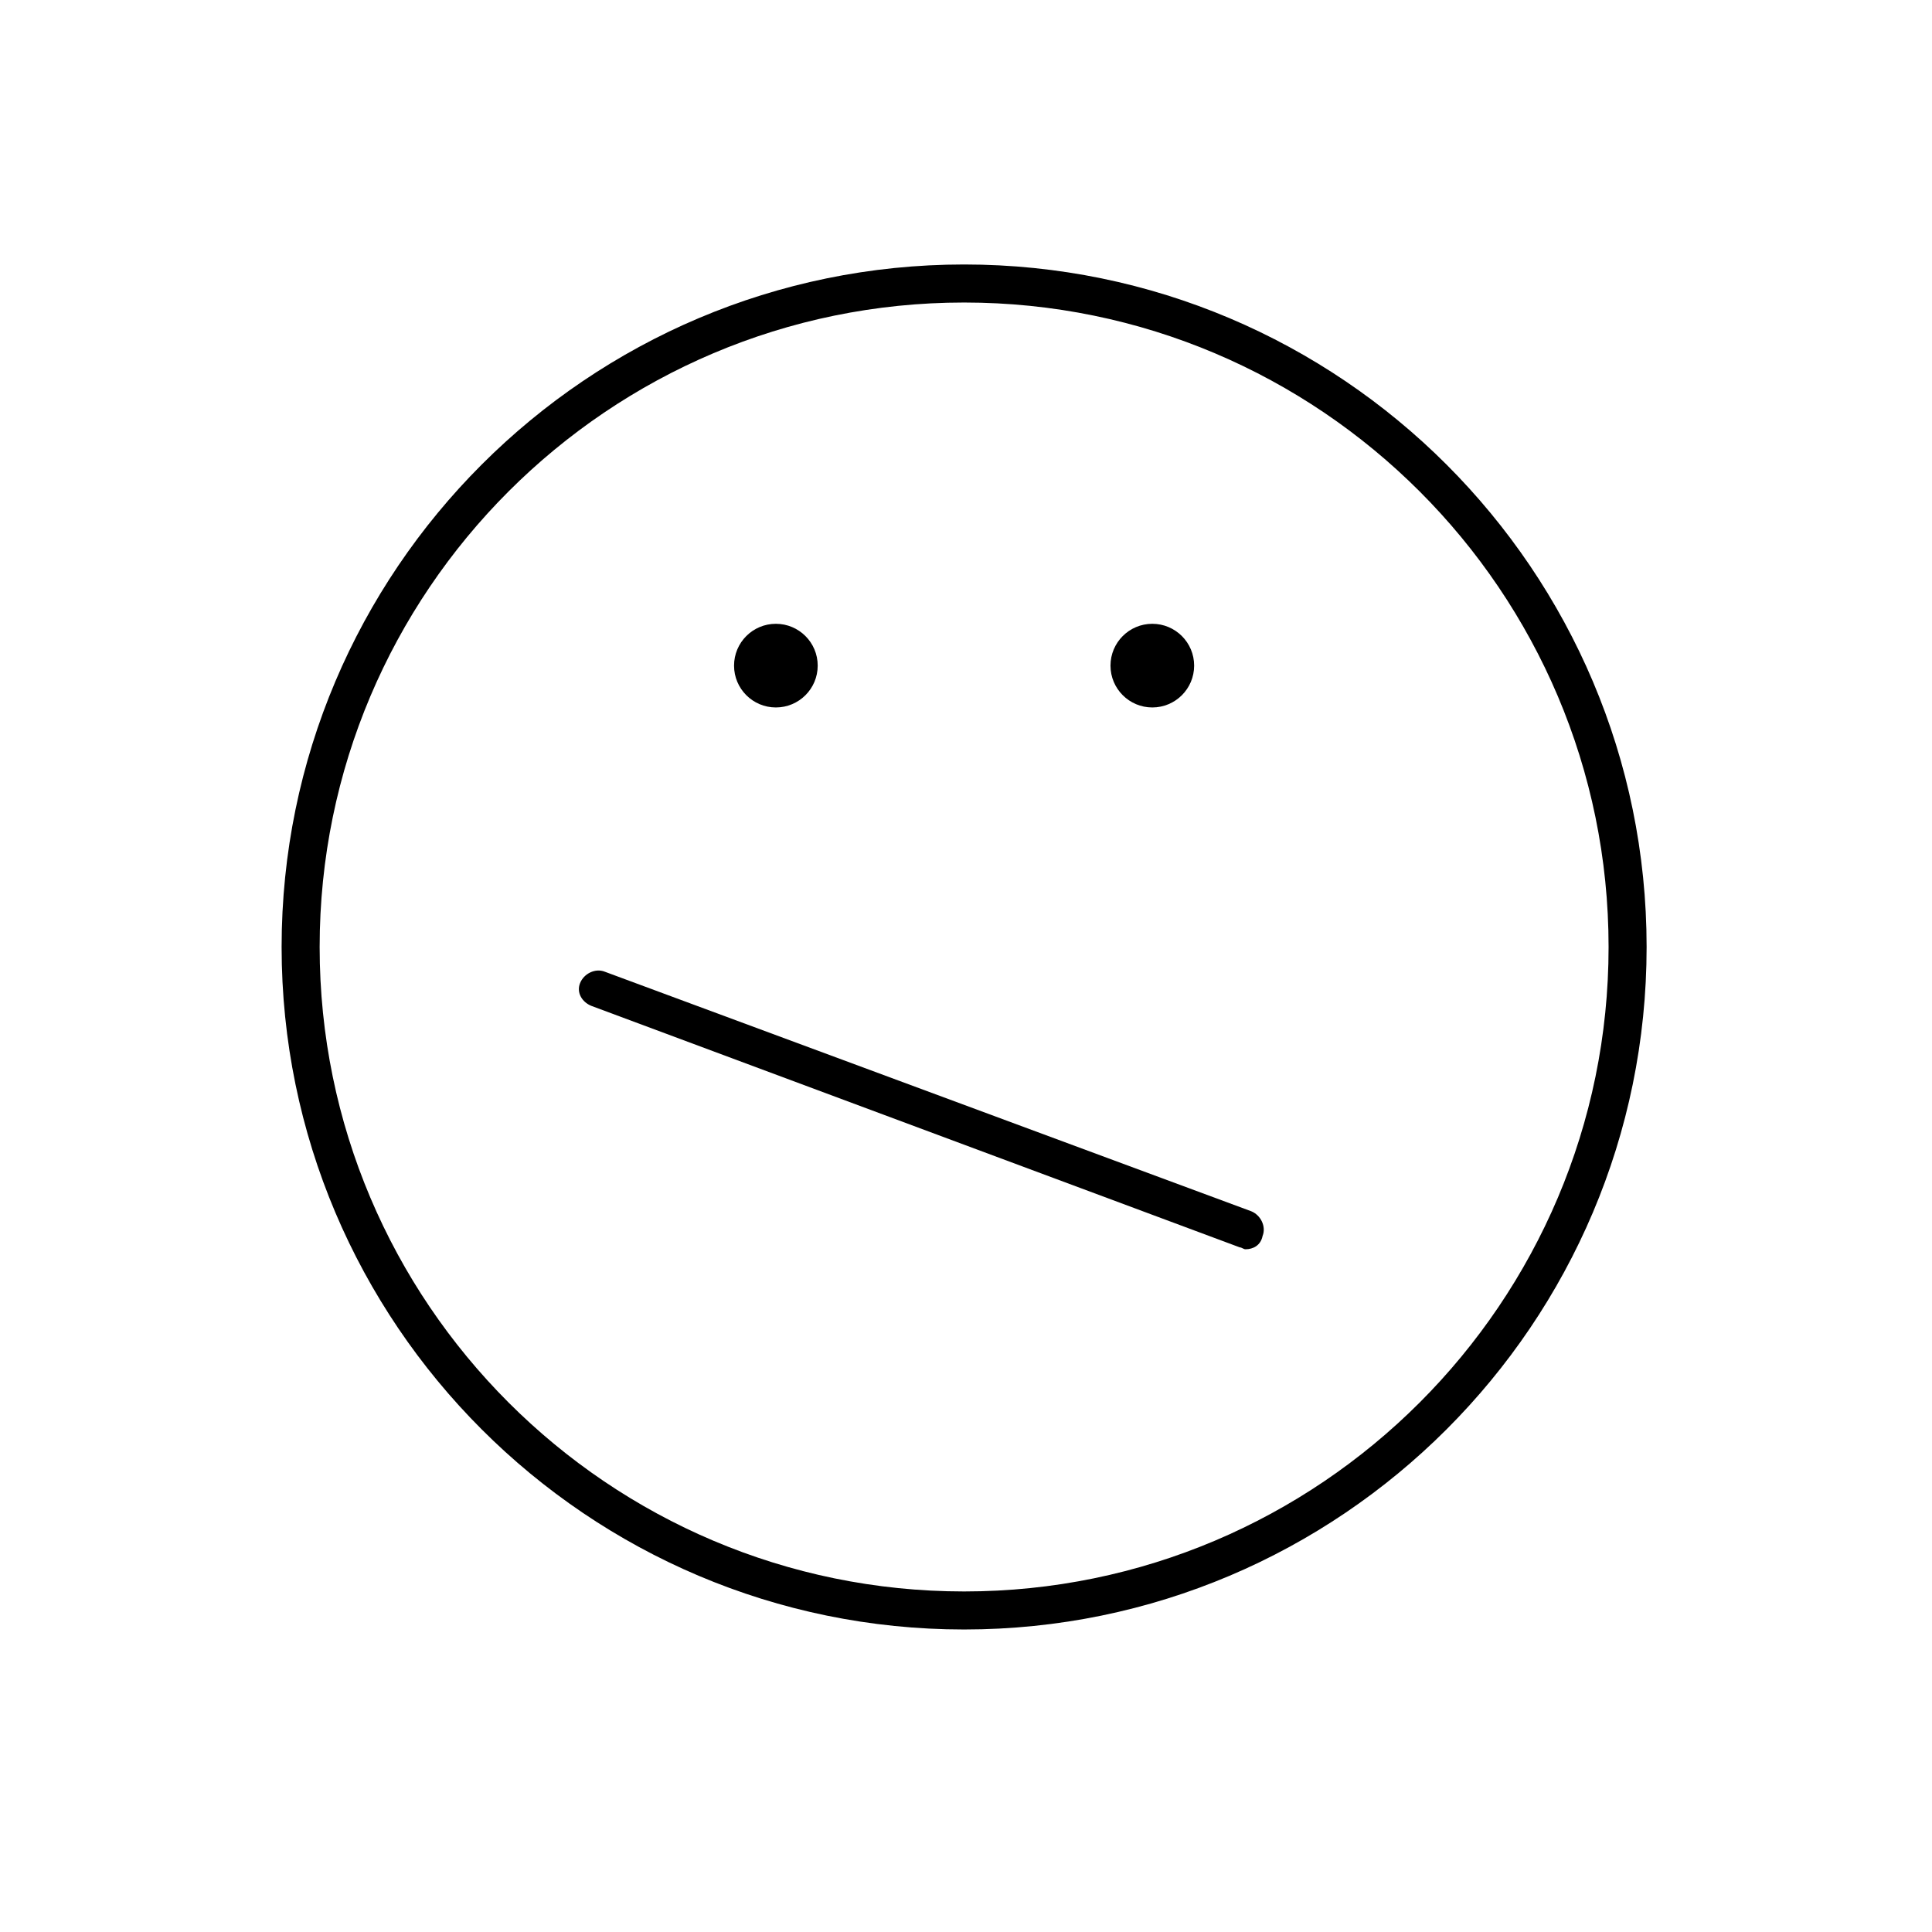 <?xml version="1.0" encoding="UTF-8"?>
<!-- Uploaded to: SVG Repo, www.svgrepo.com, Generator: SVG Repo Mixer Tools -->
<svg fill="#000000" width="800px" height="800px" version="1.1" viewBox="144 144 512 512" xmlns="http://www.w3.org/2000/svg">
 <g>
  <path d="m399.5 575.83c99.754 0 180.87-81.113 180.87-180.87 0-99.754-81.113-180.87-180.87-180.87s-180.87 81.113-180.87 180.87c0 99.754 81.113 180.87 180.87 180.87zm0-351.66c94.211 0 170.79 76.578 170.79 170.79 0 94.211-76.578 170.79-170.79 170.79-94.215-0.004-170.79-76.582-170.79-170.79 0-94.215 76.578-170.79 170.79-170.79z"/>
  <path d="m460.46 320.4c0 6.121-4.965 11.082-11.086 11.082s-11.082-4.961-11.082-11.082c0-6.125 4.961-11.086 11.082-11.086s11.086 4.961 11.086 11.086"/>
  <path d="m360.7 320.4c0 6.121-4.965 11.082-11.086 11.082-6.121 0-11.082-4.961-11.082-11.082 0-6.125 4.961-11.086 11.082-11.086 6.121 0 11.086 4.961 11.086 11.086"/>
  <path d="m300.75 410.58 171.8 63.984c0.504 0 1.008 0.504 1.512 0.504 2.016 0 4.031-1.008 4.535-3.527 1.008-2.519-0.504-5.543-3.023-6.551l-171.3-63.477c-2.519-1.008-5.543 0.504-6.551 3.023-1.004 2.516 0.508 5.035 3.023 6.043z"/>
 </g>
</svg>